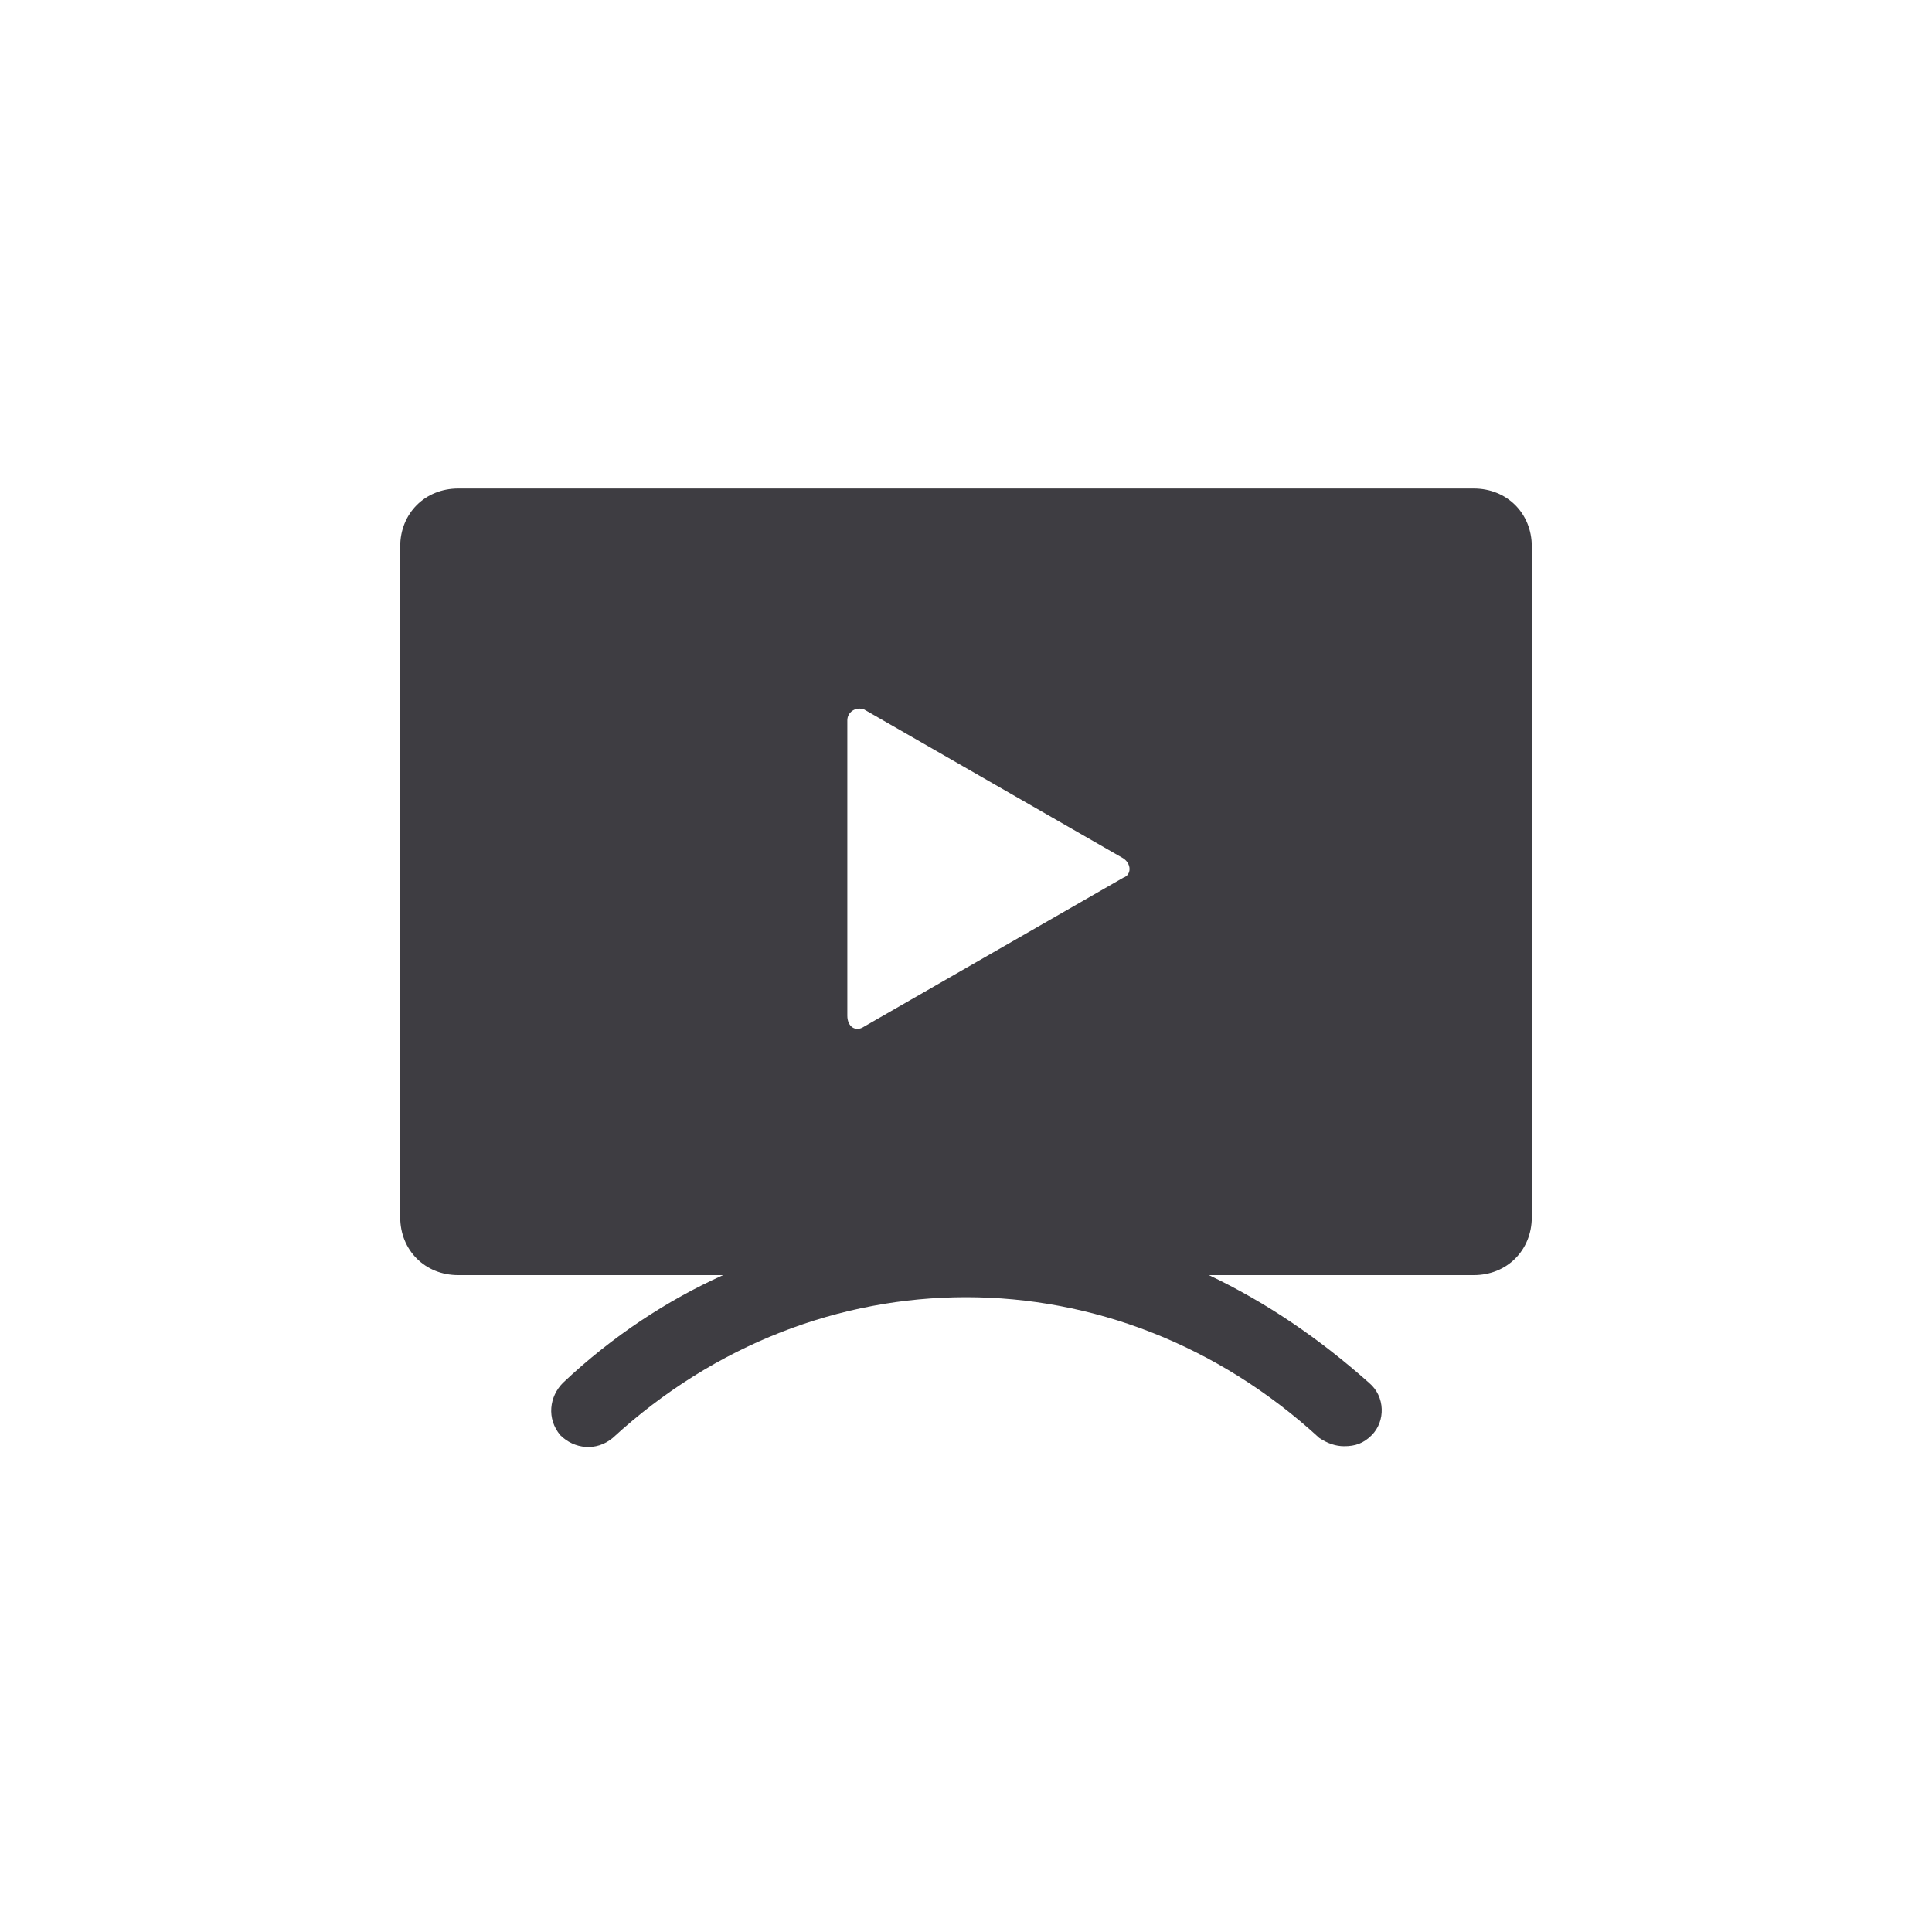 <?xml version="1.0" encoding="utf-8"?>
<!-- Generator: Adobe Illustrator 24.2.3, SVG Export Plug-In . SVG Version: 6.00 Build 0)  -->
<svg version="1.1" id="Layer_1" xmlns="http://www.w3.org/2000/svg" xmlns:xlink="http://www.w3.org/1999/xlink" x="0px" y="0px"
	 viewBox="0 0 70 70" style="enable-background:new 0 0 70 70;" xml:space="preserve">
<style type="text/css">
	.st0{fill:#3E3D42;}
</style>
<path class="st0" d="M53.4,17.7H16.6c-1.2,0-2.1,0.9-2.1,2.1v24.3c0,1.2,0.9,2.1,2.1,2.1h9.6c-2,0.9-4,2.2-5.8,3.9
	c-0.5,0.5-0.6,1.3-0.1,1.9c0.5,0.5,1.3,0.6,1.9,0.1c7.4-6.8,18.2-6.8,25.6,0c0.3,0.2,0.6,0.3,0.9,0.3c0.4,0,0.7-0.1,1-0.4
	c0.5-0.5,0.5-1.4-0.1-1.9c-1.8-1.6-3.7-2.9-5.8-3.9h9.6c1.2,0,2.1-0.9,2.1-2.1V19.8C55.5,18.6,54.6,17.7,53.4,17.7z M30.7,31.5v-5.4
	c0-0.3,0.3-0.5,0.6-0.4l4.7,2.7l4.7,2.7c0.3,0.2,0.3,0.6,0,0.7L36,34.5l-4.7,2.7c-0.3,0.2-0.6,0-0.6-0.4
	C30.7,36.8,30.7,31.5,30.7,31.5z"/>
</svg>
